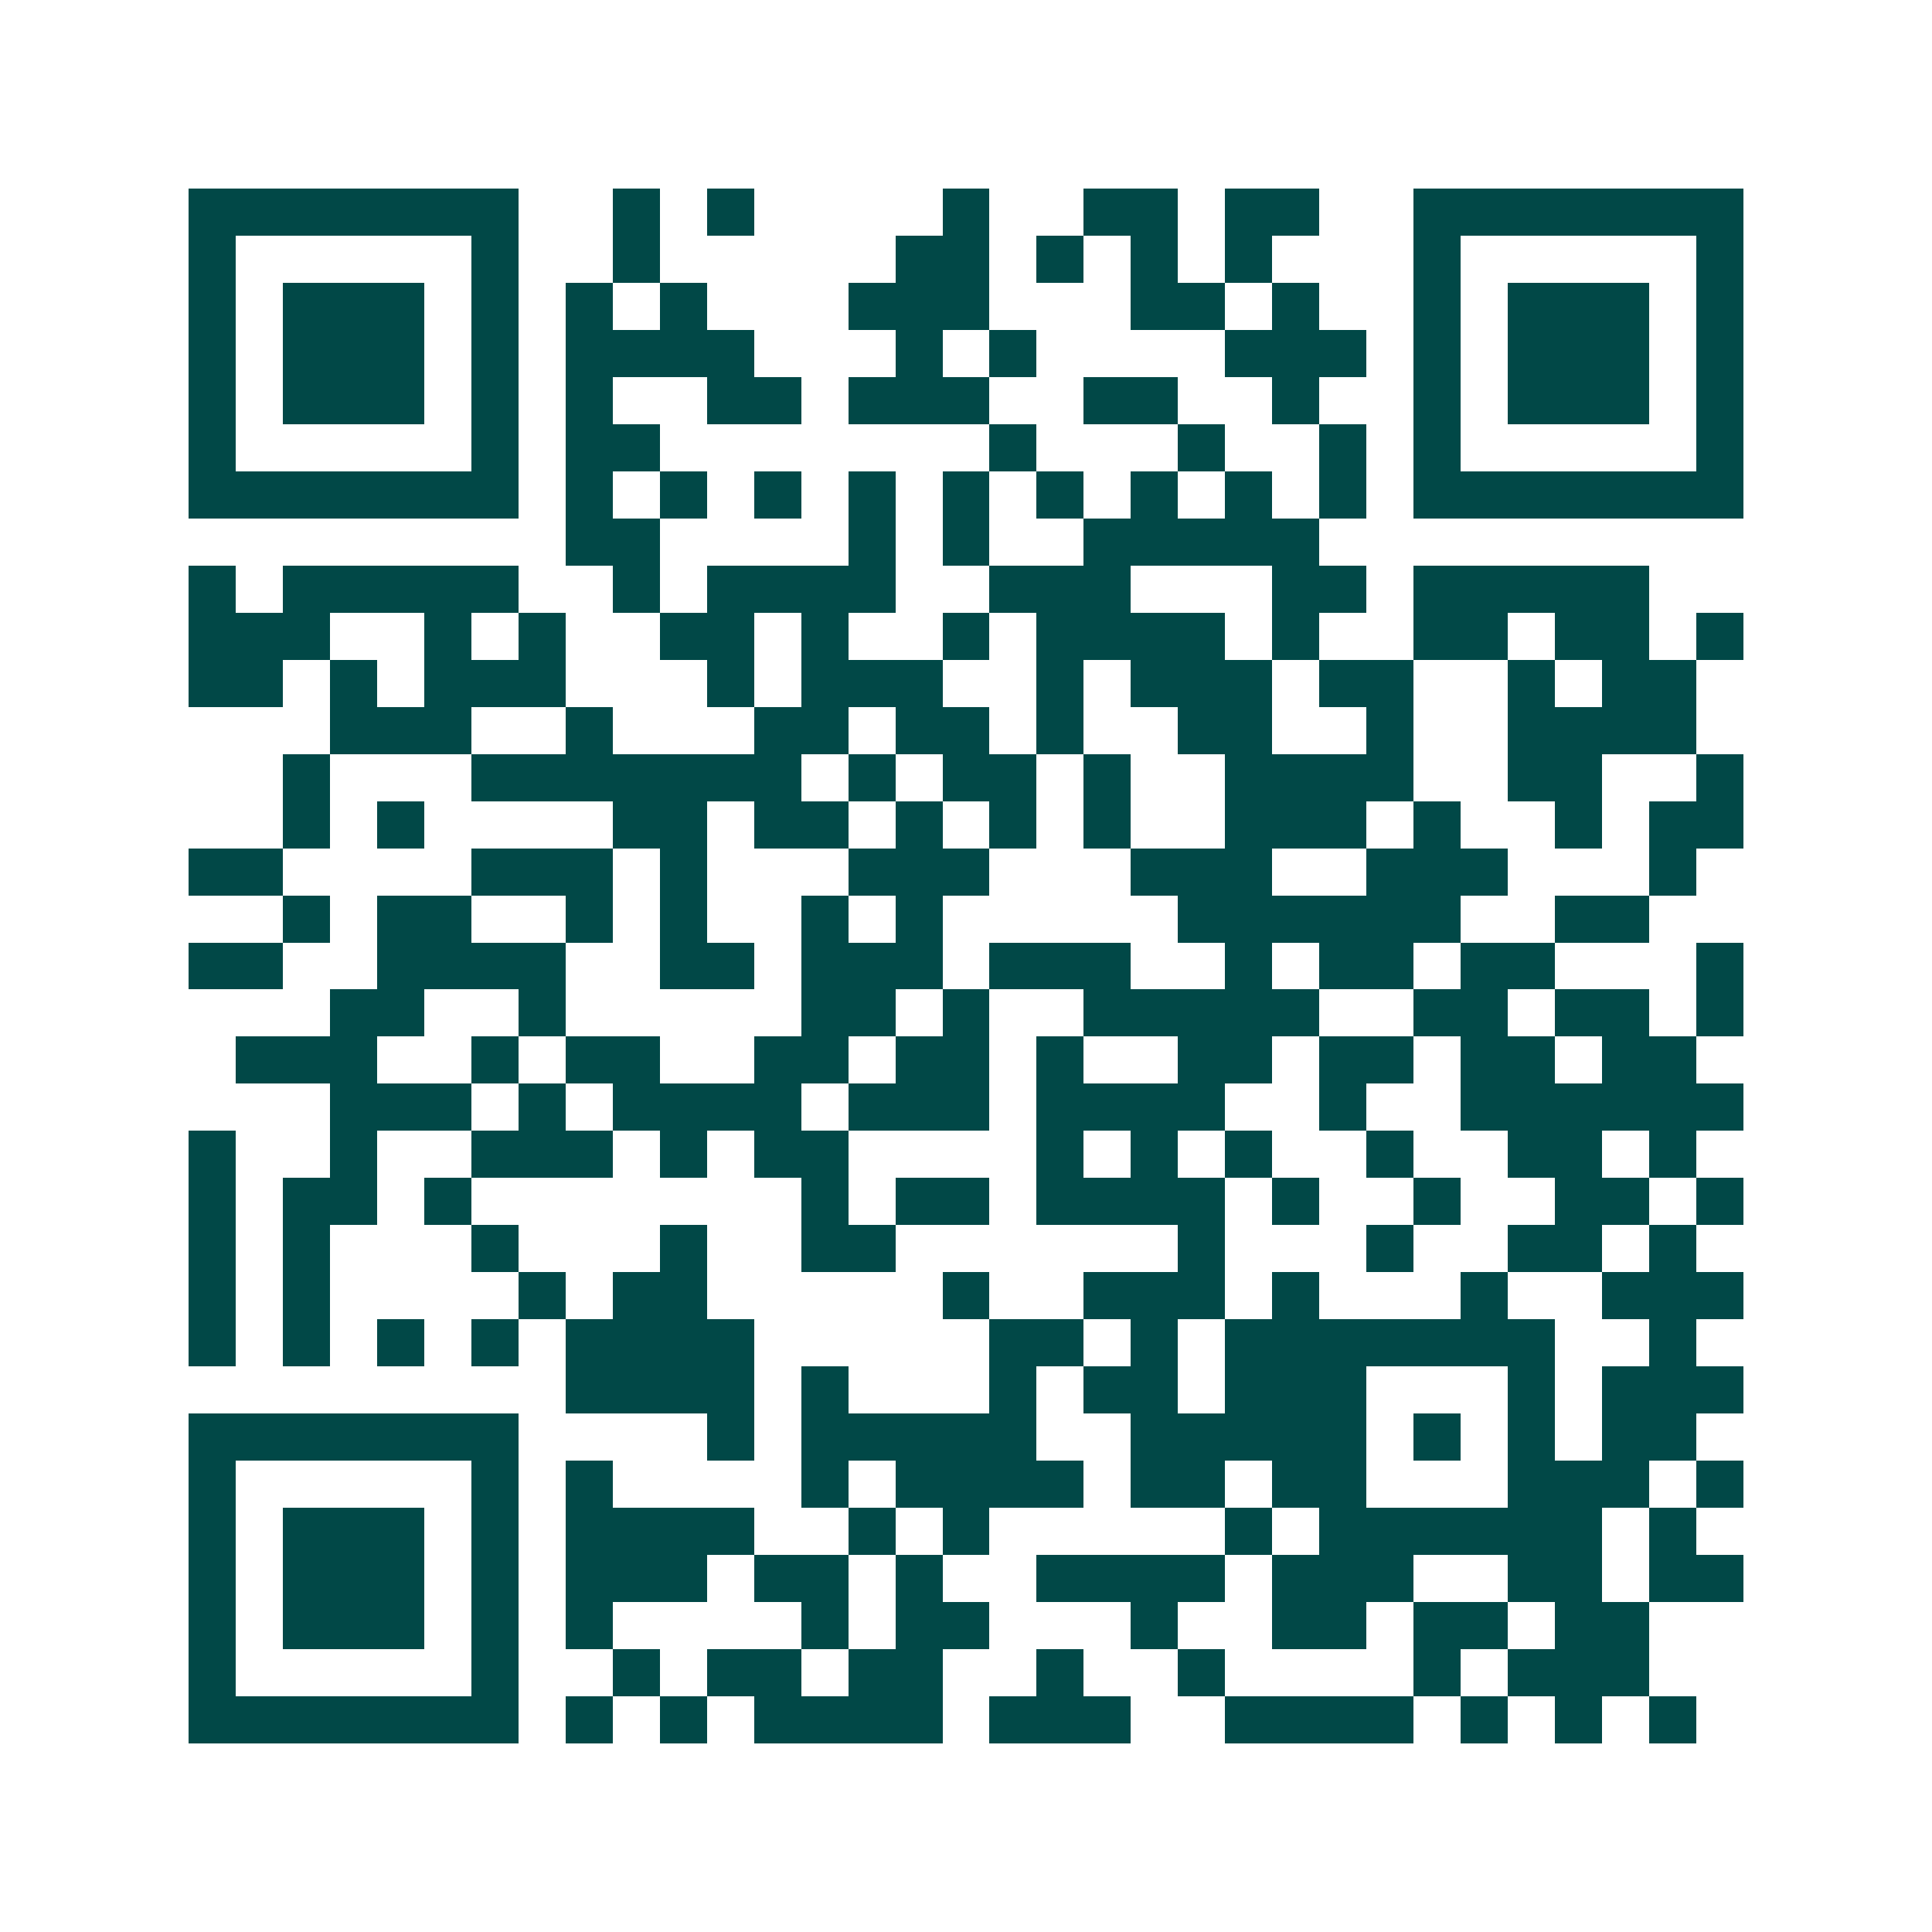 <svg xmlns="http://www.w3.org/2000/svg" width="200" height="200" viewBox="0 0 41 41" shape-rendering="crispEdges"><path fill="#ffffff" d="M0 0h41v41H0z"/><path stroke="#014847" d="M4 4.5h7m2 0h1m1 0h1m4 0h1m2 0h2m1 0h2m2 0h7M4 5.5h1m5 0h1m2 0h1m5 0h2m1 0h1m1 0h1m1 0h1m3 0h1m5 0h1M4 6.5h1m1 0h3m1 0h1m1 0h1m1 0h1m3 0h3m3 0h2m1 0h1m2 0h1m1 0h3m1 0h1M4 7.5h1m1 0h3m1 0h1m1 0h4m3 0h1m1 0h1m4 0h3m1 0h1m1 0h3m1 0h1M4 8.5h1m1 0h3m1 0h1m1 0h1m2 0h2m1 0h3m2 0h2m2 0h1m2 0h1m1 0h3m1 0h1M4 9.5h1m5 0h1m1 0h2m7 0h1m3 0h1m2 0h1m1 0h1m5 0h1M4 10.5h7m1 0h1m1 0h1m1 0h1m1 0h1m1 0h1m1 0h1m1 0h1m1 0h1m1 0h1m1 0h7M12 11.5h2m4 0h1m1 0h1m2 0h5M4 12.5h1m1 0h5m2 0h1m1 0h4m2 0h3m3 0h2m1 0h5M4 13.5h3m2 0h1m1 0h1m2 0h2m1 0h1m2 0h1m1 0h4m1 0h1m2 0h2m1 0h2m1 0h1M4 14.5h2m1 0h1m1 0h3m3 0h1m1 0h3m2 0h1m1 0h3m1 0h2m2 0h1m1 0h2M7 15.5h3m2 0h1m3 0h2m1 0h2m1 0h1m2 0h2m2 0h1m2 0h4M6 16.5h1m3 0h7m1 0h1m1 0h2m1 0h1m2 0h4m2 0h2m2 0h1M6 17.5h1m1 0h1m4 0h2m1 0h2m1 0h1m1 0h1m1 0h1m2 0h3m1 0h1m2 0h1m1 0h2M4 18.5h2m4 0h3m1 0h1m3 0h3m3 0h3m2 0h3m3 0h1M6 19.5h1m1 0h2m2 0h1m1 0h1m2 0h1m1 0h1m5 0h6m2 0h2M4 20.5h2m2 0h4m2 0h2m1 0h3m1 0h3m2 0h1m1 0h2m1 0h2m3 0h1M7 21.5h2m2 0h1m5 0h2m1 0h1m2 0h5m2 0h2m1 0h2m1 0h1M5 22.5h3m2 0h1m1 0h2m2 0h2m1 0h2m1 0h1m2 0h2m1 0h2m1 0h2m1 0h2M7 23.5h3m1 0h1m1 0h4m1 0h3m1 0h4m2 0h1m2 0h6M4 24.5h1m2 0h1m2 0h3m1 0h1m1 0h2m4 0h1m1 0h1m1 0h1m2 0h1m2 0h2m1 0h1M4 25.5h1m1 0h2m1 0h1m7 0h1m1 0h2m1 0h4m1 0h1m2 0h1m2 0h2m1 0h1M4 26.5h1m1 0h1m3 0h1m3 0h1m2 0h2m6 0h1m3 0h1m2 0h2m1 0h1M4 27.5h1m1 0h1m4 0h1m1 0h2m5 0h1m2 0h3m1 0h1m3 0h1m2 0h3M4 28.5h1m1 0h1m1 0h1m1 0h1m1 0h4m5 0h2m1 0h1m1 0h7m2 0h1M12 29.5h4m1 0h1m3 0h1m1 0h2m1 0h3m3 0h1m1 0h3M4 30.5h7m4 0h1m1 0h5m2 0h5m1 0h1m1 0h1m1 0h2M4 31.5h1m5 0h1m1 0h1m4 0h1m1 0h4m1 0h2m1 0h2m3 0h3m1 0h1M4 32.5h1m1 0h3m1 0h1m1 0h4m2 0h1m1 0h1m5 0h1m1 0h6m1 0h1M4 33.5h1m1 0h3m1 0h1m1 0h3m1 0h2m1 0h1m2 0h4m1 0h3m2 0h2m1 0h2M4 34.5h1m1 0h3m1 0h1m1 0h1m4 0h1m1 0h2m3 0h1m2 0h2m1 0h2m1 0h2M4 35.5h1m5 0h1m2 0h1m1 0h2m1 0h2m2 0h1m2 0h1m4 0h1m1 0h3M4 36.5h7m1 0h1m1 0h1m1 0h4m1 0h3m2 0h4m1 0h1m1 0h1m1 0h1"/></svg>
